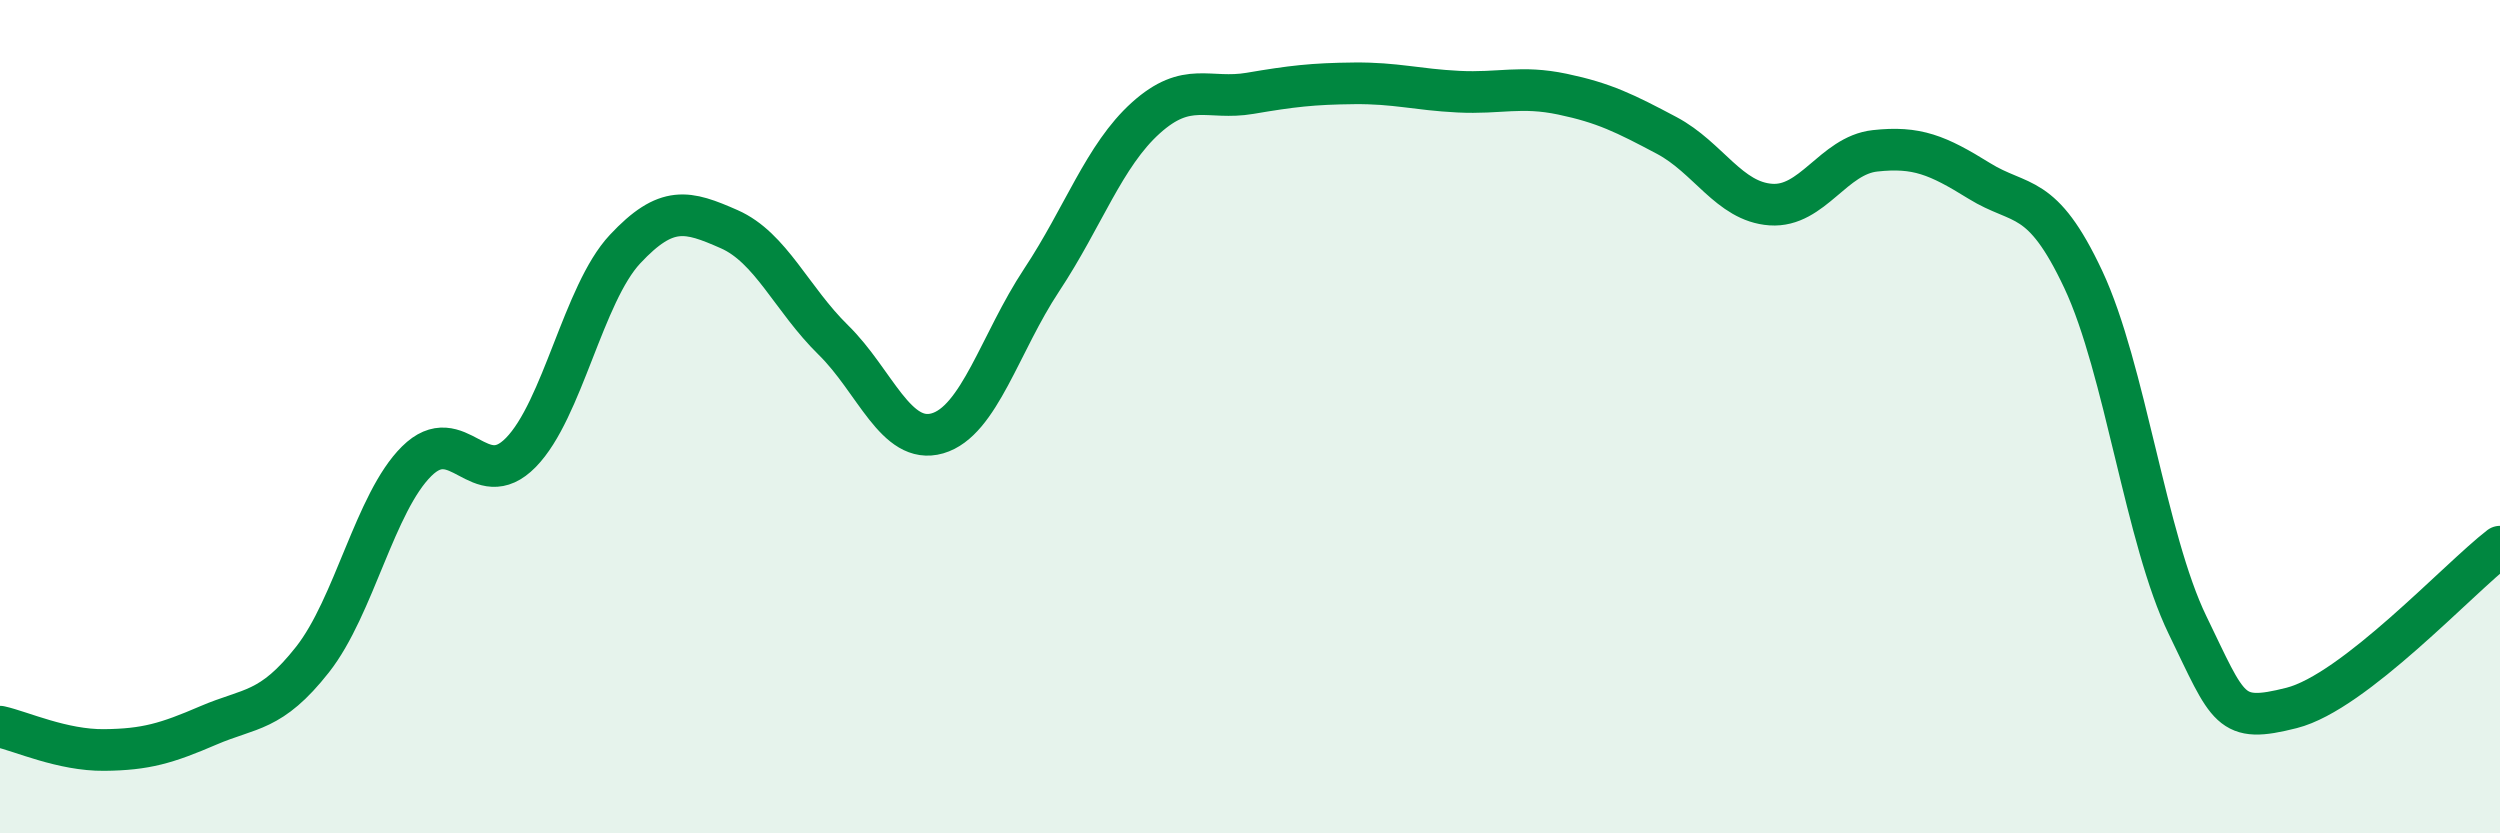 
    <svg width="60" height="20" viewBox="0 0 60 20" xmlns="http://www.w3.org/2000/svg">
      <path
        d="M 0,17.44 C 0.5,17.55 1.5,18.01 2.5,18 C 3.5,17.99 4,17.84 5,17.41 C 6,16.98 6.5,17.1 7.5,15.83 C 8.5,14.56 9,12.06 10,11.07 C 11,10.08 11.5,11.88 12.5,10.86 C 13.5,9.84 14,7.05 15,5.98 C 16,4.91 16.5,5.06 17.5,5.5 C 18.5,5.94 19,7.18 20,8.16 C 21,9.14 21.5,10.69 22.5,10.4 C 23.5,10.11 24,8.23 25,6.72 C 26,5.21 26.5,3.73 27.5,2.83 C 28.5,1.93 29,2.41 30,2.24 C 31,2.07 31.5,2.01 32.5,2 C 33.5,1.99 34,2.15 35,2.2 C 36,2.25 36.5,2.05 37.5,2.26 C 38.5,2.47 39,2.72 40,3.25 C 41,3.78 41.5,4.84 42.5,4.91 C 43.5,4.98 44,3.73 45,3.62 C 46,3.51 46.5,3.72 47.5,4.34 C 48.5,4.96 49,4.58 50,6.71 C 51,8.84 51.5,12.94 52.5,15 C 53.5,17.06 53.5,17.37 55,16.99 C 56.5,16.61 59,13.89 60,13.12L60 20L0 20Z"
        fill="#008740"
        opacity="0.1"
        stroke-linecap="round"
        stroke-linejoin="round"
      />
      <path
        d="M 0,17.44 C 0.5,17.55 1.5,18.01 2.5,18 C 3.5,17.99 4,17.84 5,17.41 C 6,16.98 6.5,17.1 7.5,15.83 C 8.5,14.56 9,12.06 10,11.07 C 11,10.08 11.5,11.88 12.5,10.86 C 13.5,9.84 14,7.05 15,5.98 C 16,4.91 16.5,5.06 17.5,5.5 C 18.5,5.94 19,7.18 20,8.16 C 21,9.14 21.5,10.69 22.5,10.4 C 23.5,10.11 24,8.23 25,6.72 C 26,5.21 26.5,3.73 27.5,2.83 C 28.5,1.93 29,2.41 30,2.24 C 31,2.07 31.5,2.01 32.5,2 C 33.5,1.99 34,2.15 35,2.2 C 36,2.25 36.5,2.05 37.5,2.26 C 38.5,2.47 39,2.72 40,3.25 C 41,3.78 41.5,4.84 42.5,4.91 C 43.5,4.98 44,3.73 45,3.62 C 46,3.51 46.5,3.72 47.5,4.34 C 48.5,4.96 49,4.58 50,6.71 C 51,8.84 51.5,12.94 52.5,15 C 53.5,17.06 53.5,17.37 55,16.99 C 56.5,16.61 59,13.89 60,13.12"
        stroke="#008740"
        stroke-width="1"
        fill="none"
        stroke-linecap="round"
        stroke-linejoin="round"
      />
    </svg>
  